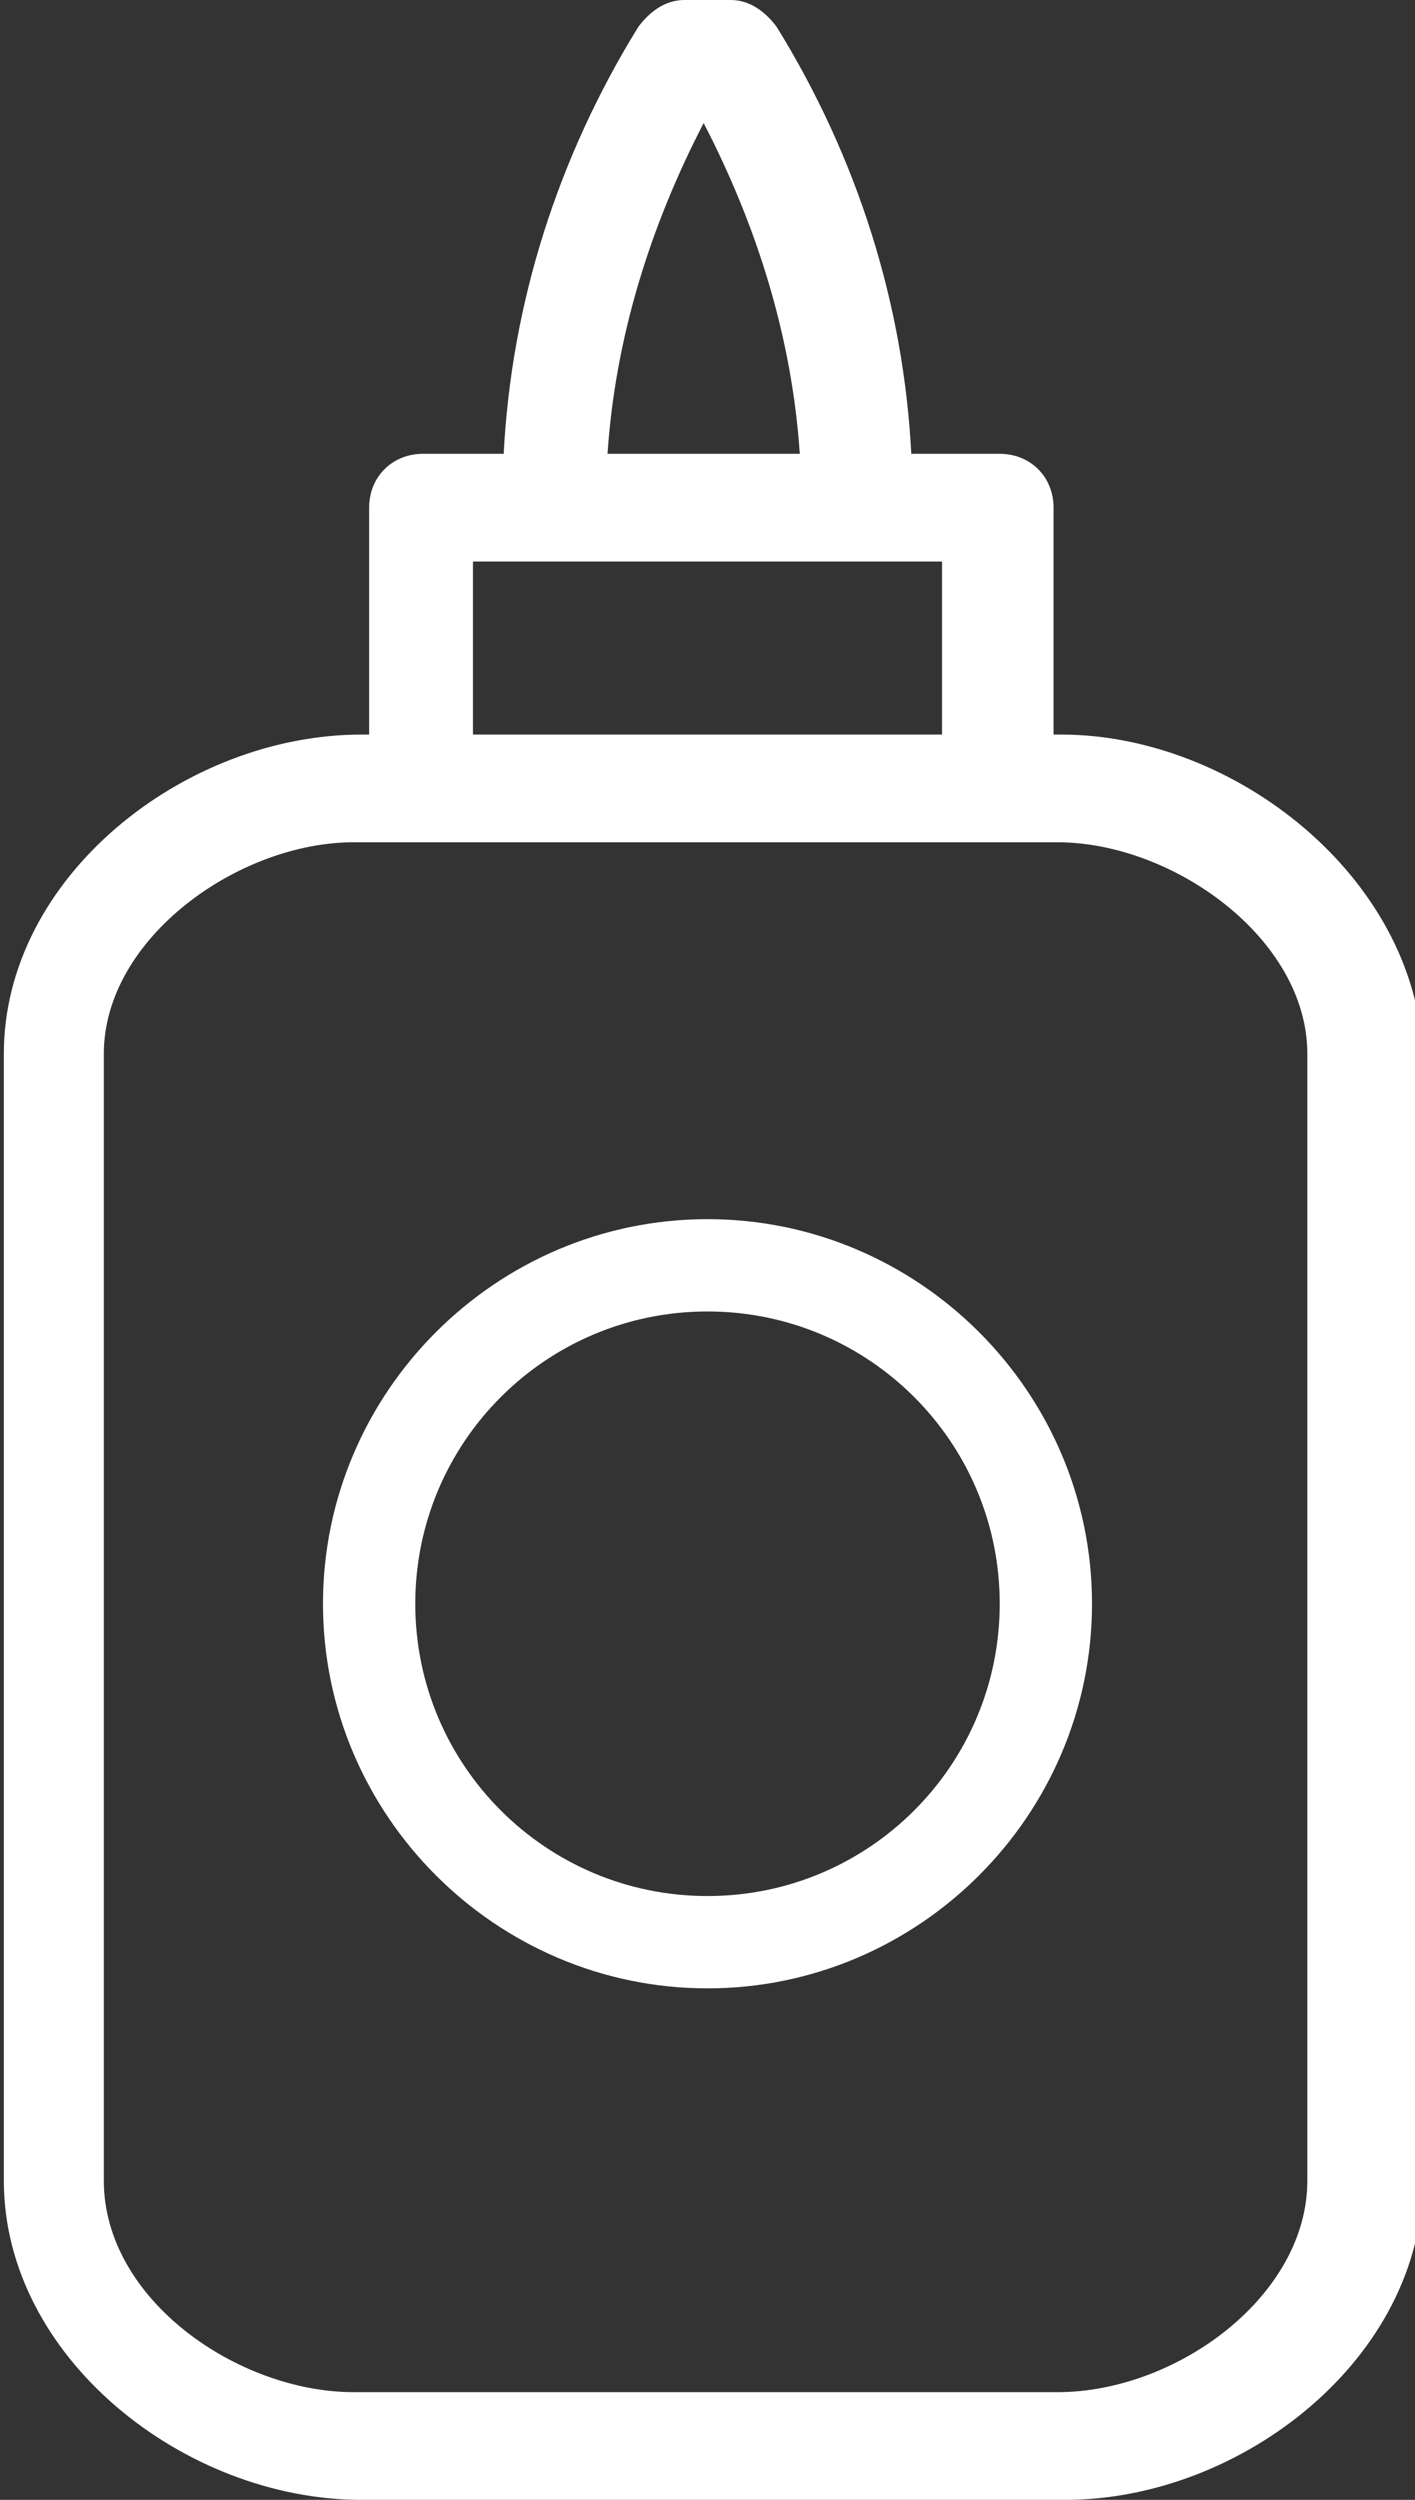 <?xml version="1.0" encoding="utf-8"?>
<!-- Generator: Adobe Illustrator 19.1.0, SVG Export Plug-In . SVG Version: 6.00 Build 0)  -->
<svg version="1.1" id="Layer_1" xmlns="http://www.w3.org/2000/svg" xmlns:xlink="http://www.w3.org/1999/xlink" x="0px" y="0px"
	 viewBox="-223.4 350 36.8 65" style="enable-background:new -223.4 350 36.8 65;" xml:space="preserve">
<rect x="-223.4" y="350" width="36.8" height="65" fill="#333333" stroke="none"/>
<style type="text/css">
	.st0{fill:#FFFFFF;}
</style>
<g>
	<path class="st0" d="M-195.8,369.1h-0.2v-5.9c0-0.8-0.6-1.4-1.4-1.4h-2.3c-0.2-3.9-1.4-7.7-3.5-11.1c-0.3-0.4-0.7-0.7-1.2-0.7h-1.2
		c-0.5,0-0.9,0.3-1.2,0.7c-2.1,3.4-3.3,7.2-3.5,11.1h-2.1c-0.8,0-1.4,0.6-1.4,1.4v5.9h-0.2c-4.6,0-9.3,3.7-9.3,8.3v29.3
		c0,4.6,4.7,8.3,9.3,8.3h18.3c4.6,0,9.3-3.7,9.3-8.3v-29.3C-186.6,372.8-191.3,369.1-195.8,369.1z M-205.1,353.2
		c1.4,2.7,2.3,5.6,2.5,8.6h-5C-207.4,358.8-206.5,355.9-205.1,353.2z M-211.1,364.6h12.2v4.5h-12.2V364.6z M-189.4,406.7
		c0,3-3.4,5.5-6.5,5.5h-18.3c-3,0-6.5-2.4-6.5-5.5v-29.3c0-3,3.5-5.5,6.5-5.5h18.3c3,0,6.5,2.5,6.5,5.5V406.7z"/>
	<path class="st0" d="M-205,381.7c-5.5,0-10,4.5-10,10c0,5.5,4.5,10,10,10s10-4.5,10-10S-199.5,381.7-205,381.7z M-205,399.3
		c-4.2,0-7.6-3.4-7.6-7.6s3.4-7.6,7.6-7.6c4.2,0,7.6,3.4,7.6,7.6C-197.4,395.9-200.8,399.3-205,399.3z"/>
</g>
</svg>
